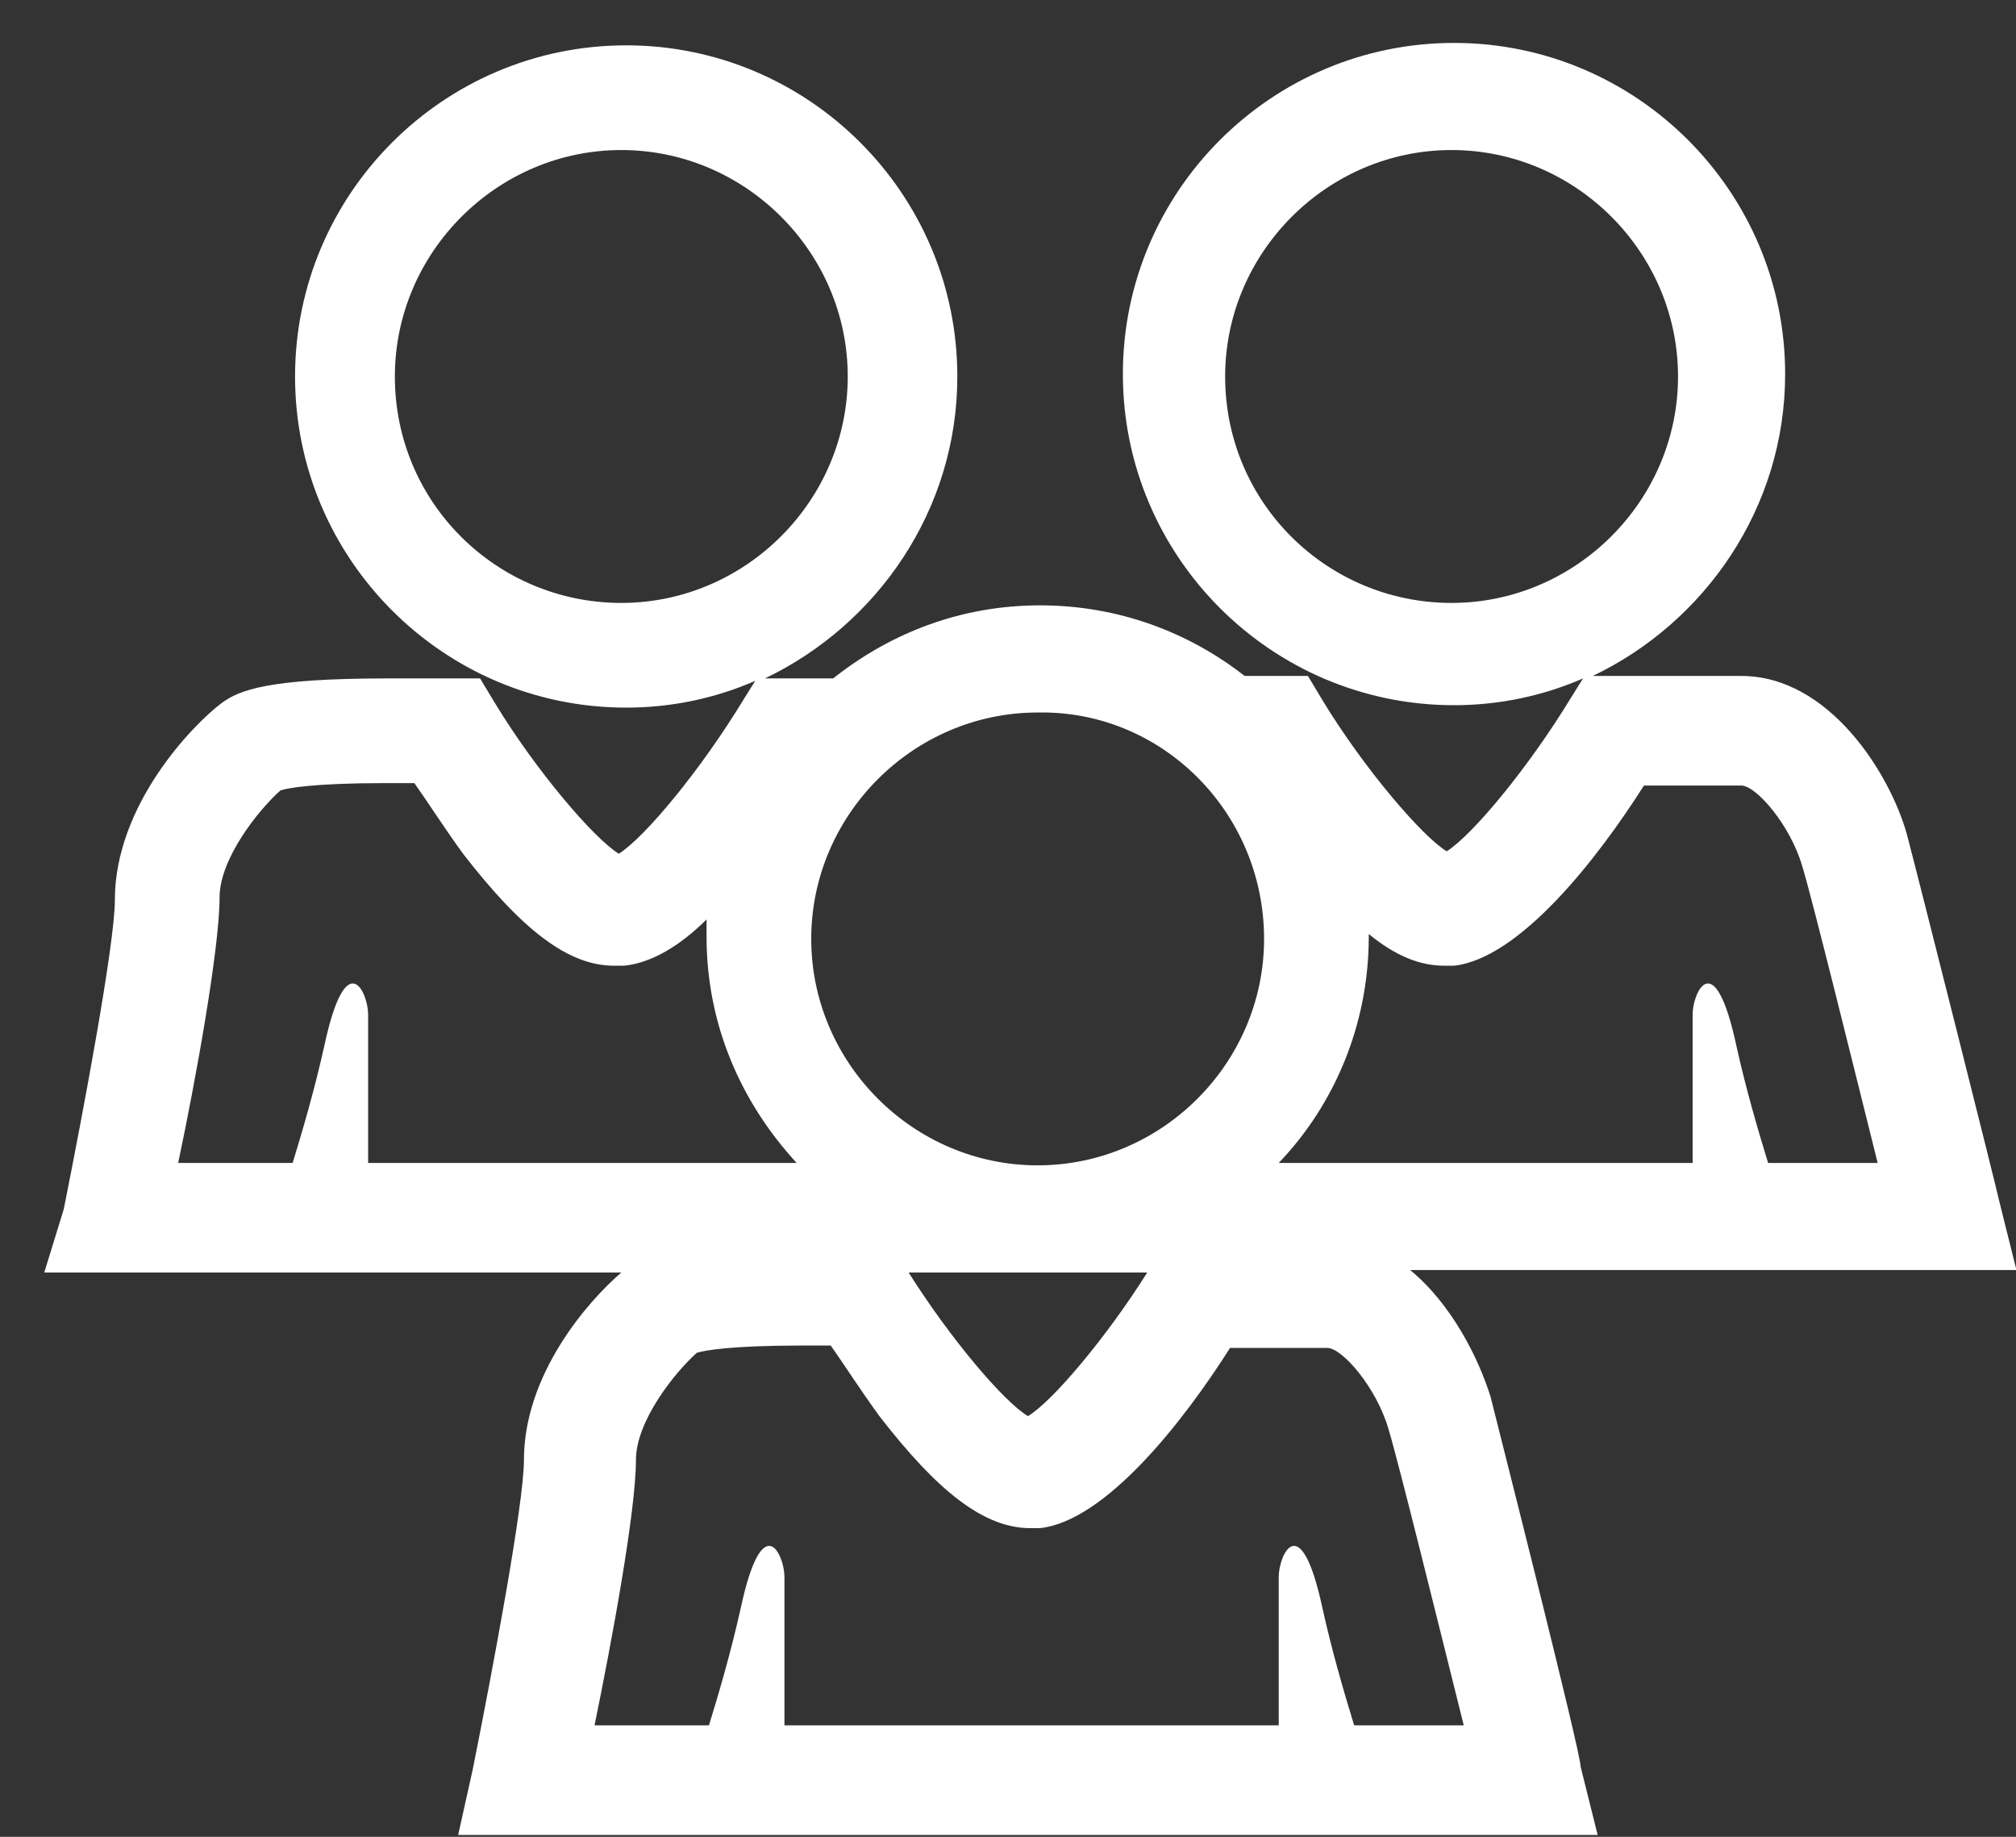 <svg width="45" height="41" viewBox="0 0 45 41" fill="none" xmlns="http://www.w3.org/2000/svg">
<rect x="0" y="0" width="45" height="41" fill="#333333" stroke="none"/>
<path d="M33.271 31.175C32.999 30.306 32.401 29.11 31.477 28.349H45.01L44.63 26.828C44.575 26.556 42.836 19.654 42.564 18.621C42.184 17.262 40.825 15.088 38.869 15.088H35.553C38.053 13.893 39.847 11.338 39.847 8.349C39.847 4.273 36.532 0.958 32.456 0.958C28.38 0.958 25.064 4.273 25.064 8.349C25.064 12.425 28.38 15.741 32.456 15.741C33.488 15.741 34.467 15.523 35.336 15.143L35.064 15.578C34.14 17.099 32.89 18.621 32.293 19.002C31.749 18.675 30.445 17.154 29.521 15.632L29.195 15.088H28.543C28.543 15.088 28.216 15.088 27.782 15.088C26.532 14.11 24.956 13.512 23.216 13.512C21.477 13.512 19.901 14.11 18.597 15.143H17.075C19.575 13.947 21.369 11.393 21.369 8.404C21.369 4.328 18.053 1.012 13.977 1.012C9.901 1.012 6.586 4.328 6.586 8.404C6.586 12.48 9.901 15.795 13.977 15.795C15.01 15.795 15.988 15.578 16.858 15.197L16.586 15.632C15.662 17.154 14.412 18.675 13.814 19.056C13.271 18.73 11.966 17.208 11.043 15.686L10.716 15.143H10.064C10.064 15.143 9.412 15.143 8.651 15.143C5.934 15.143 5.336 15.415 4.956 15.686C4.303 16.175 2.564 17.969 2.564 20.088C2.564 21.067 1.858 24.817 1.423 26.991L0.988 28.404H13.869C13.108 29.056 11.695 30.686 11.695 32.588C11.695 33.567 10.988 37.317 10.553 39.491L10.227 40.958H35.662L35.282 39.436C35.282 39.11 33.543 32.262 33.271 31.175ZM27.347 8.404C27.347 5.632 29.63 3.349 32.401 3.349C35.173 3.349 37.456 5.632 37.456 8.404C37.456 11.175 35.173 13.458 32.401 13.458C29.63 13.458 27.347 11.23 27.347 8.404ZM8.814 8.404C8.814 5.632 11.097 3.349 13.869 3.349C16.64 3.349 18.923 5.632 18.923 8.404C18.923 11.175 16.64 13.458 13.869 13.458C11.097 13.458 8.814 11.23 8.814 8.404ZM25.608 28.404C24.684 29.871 23.488 31.284 22.945 31.61C22.401 31.284 21.206 29.871 20.282 28.404H25.608ZM32.238 21.556C32.293 21.556 32.401 21.556 32.456 21.556C33.923 21.393 35.662 19.165 36.695 17.534H38.869C39.195 17.534 39.956 18.404 40.227 19.328C40.445 20.034 41.369 23.784 41.912 25.958H39.467C39.249 25.252 38.977 24.328 38.76 23.349C38.271 21.067 37.782 22.154 37.782 22.643C37.782 23.023 37.782 24.925 37.782 25.958H28.543C29.793 24.654 30.553 22.86 30.553 20.904V20.849C31.151 21.338 31.695 21.556 32.238 21.556ZM28.216 20.958C28.216 23.73 25.934 26.012 23.162 26.012C20.39 26.012 18.108 23.73 18.108 20.958C18.108 18.186 20.39 15.904 23.162 15.904C25.934 15.849 28.216 18.132 28.216 20.958ZM4.901 20.034C4.901 19.165 5.771 18.078 6.26 17.643C6.423 17.588 7.021 17.48 8.597 17.48C8.869 17.48 9.086 17.48 9.249 17.48C9.521 17.86 9.901 18.458 10.336 19.056C11.64 20.741 12.673 21.556 13.706 21.556C13.76 21.556 13.869 21.556 13.923 21.556C14.521 21.502 15.173 21.121 15.771 20.523C15.771 20.632 15.771 20.795 15.771 20.904C15.771 22.86 16.532 24.599 17.782 25.958H8.217C8.217 24.925 8.217 23.023 8.217 22.643C8.217 22.154 7.727 21.067 7.238 23.349C7.021 24.328 6.749 25.252 6.532 25.958H3.977C4.358 24.165 4.901 21.175 4.901 20.034ZM30.227 38.512C30.01 37.806 29.738 36.882 29.521 35.904C29.032 33.621 28.543 34.708 28.543 35.197C28.543 35.578 28.543 37.48 28.543 38.512H17.51C17.51 37.48 17.51 35.578 17.51 35.197C17.51 34.708 17.021 33.621 16.532 35.904C16.314 36.882 16.043 37.806 15.825 38.512H13.271C13.651 36.664 14.195 33.73 14.195 32.588C14.195 31.719 15.064 30.632 15.553 30.197C15.716 30.143 16.314 30.034 17.89 30.034C18.162 30.034 18.38 30.034 18.543 30.034C18.814 30.415 19.195 31.012 19.63 31.61C20.934 33.295 21.966 34.11 22.999 34.11C23.053 34.11 23.162 34.11 23.216 34.11C24.684 33.947 26.423 31.719 27.456 30.088H29.63C29.956 30.088 30.716 30.958 30.988 31.882C31.206 32.588 32.13 36.338 32.673 38.512H30.227Z" fill="white"/>
</svg>
